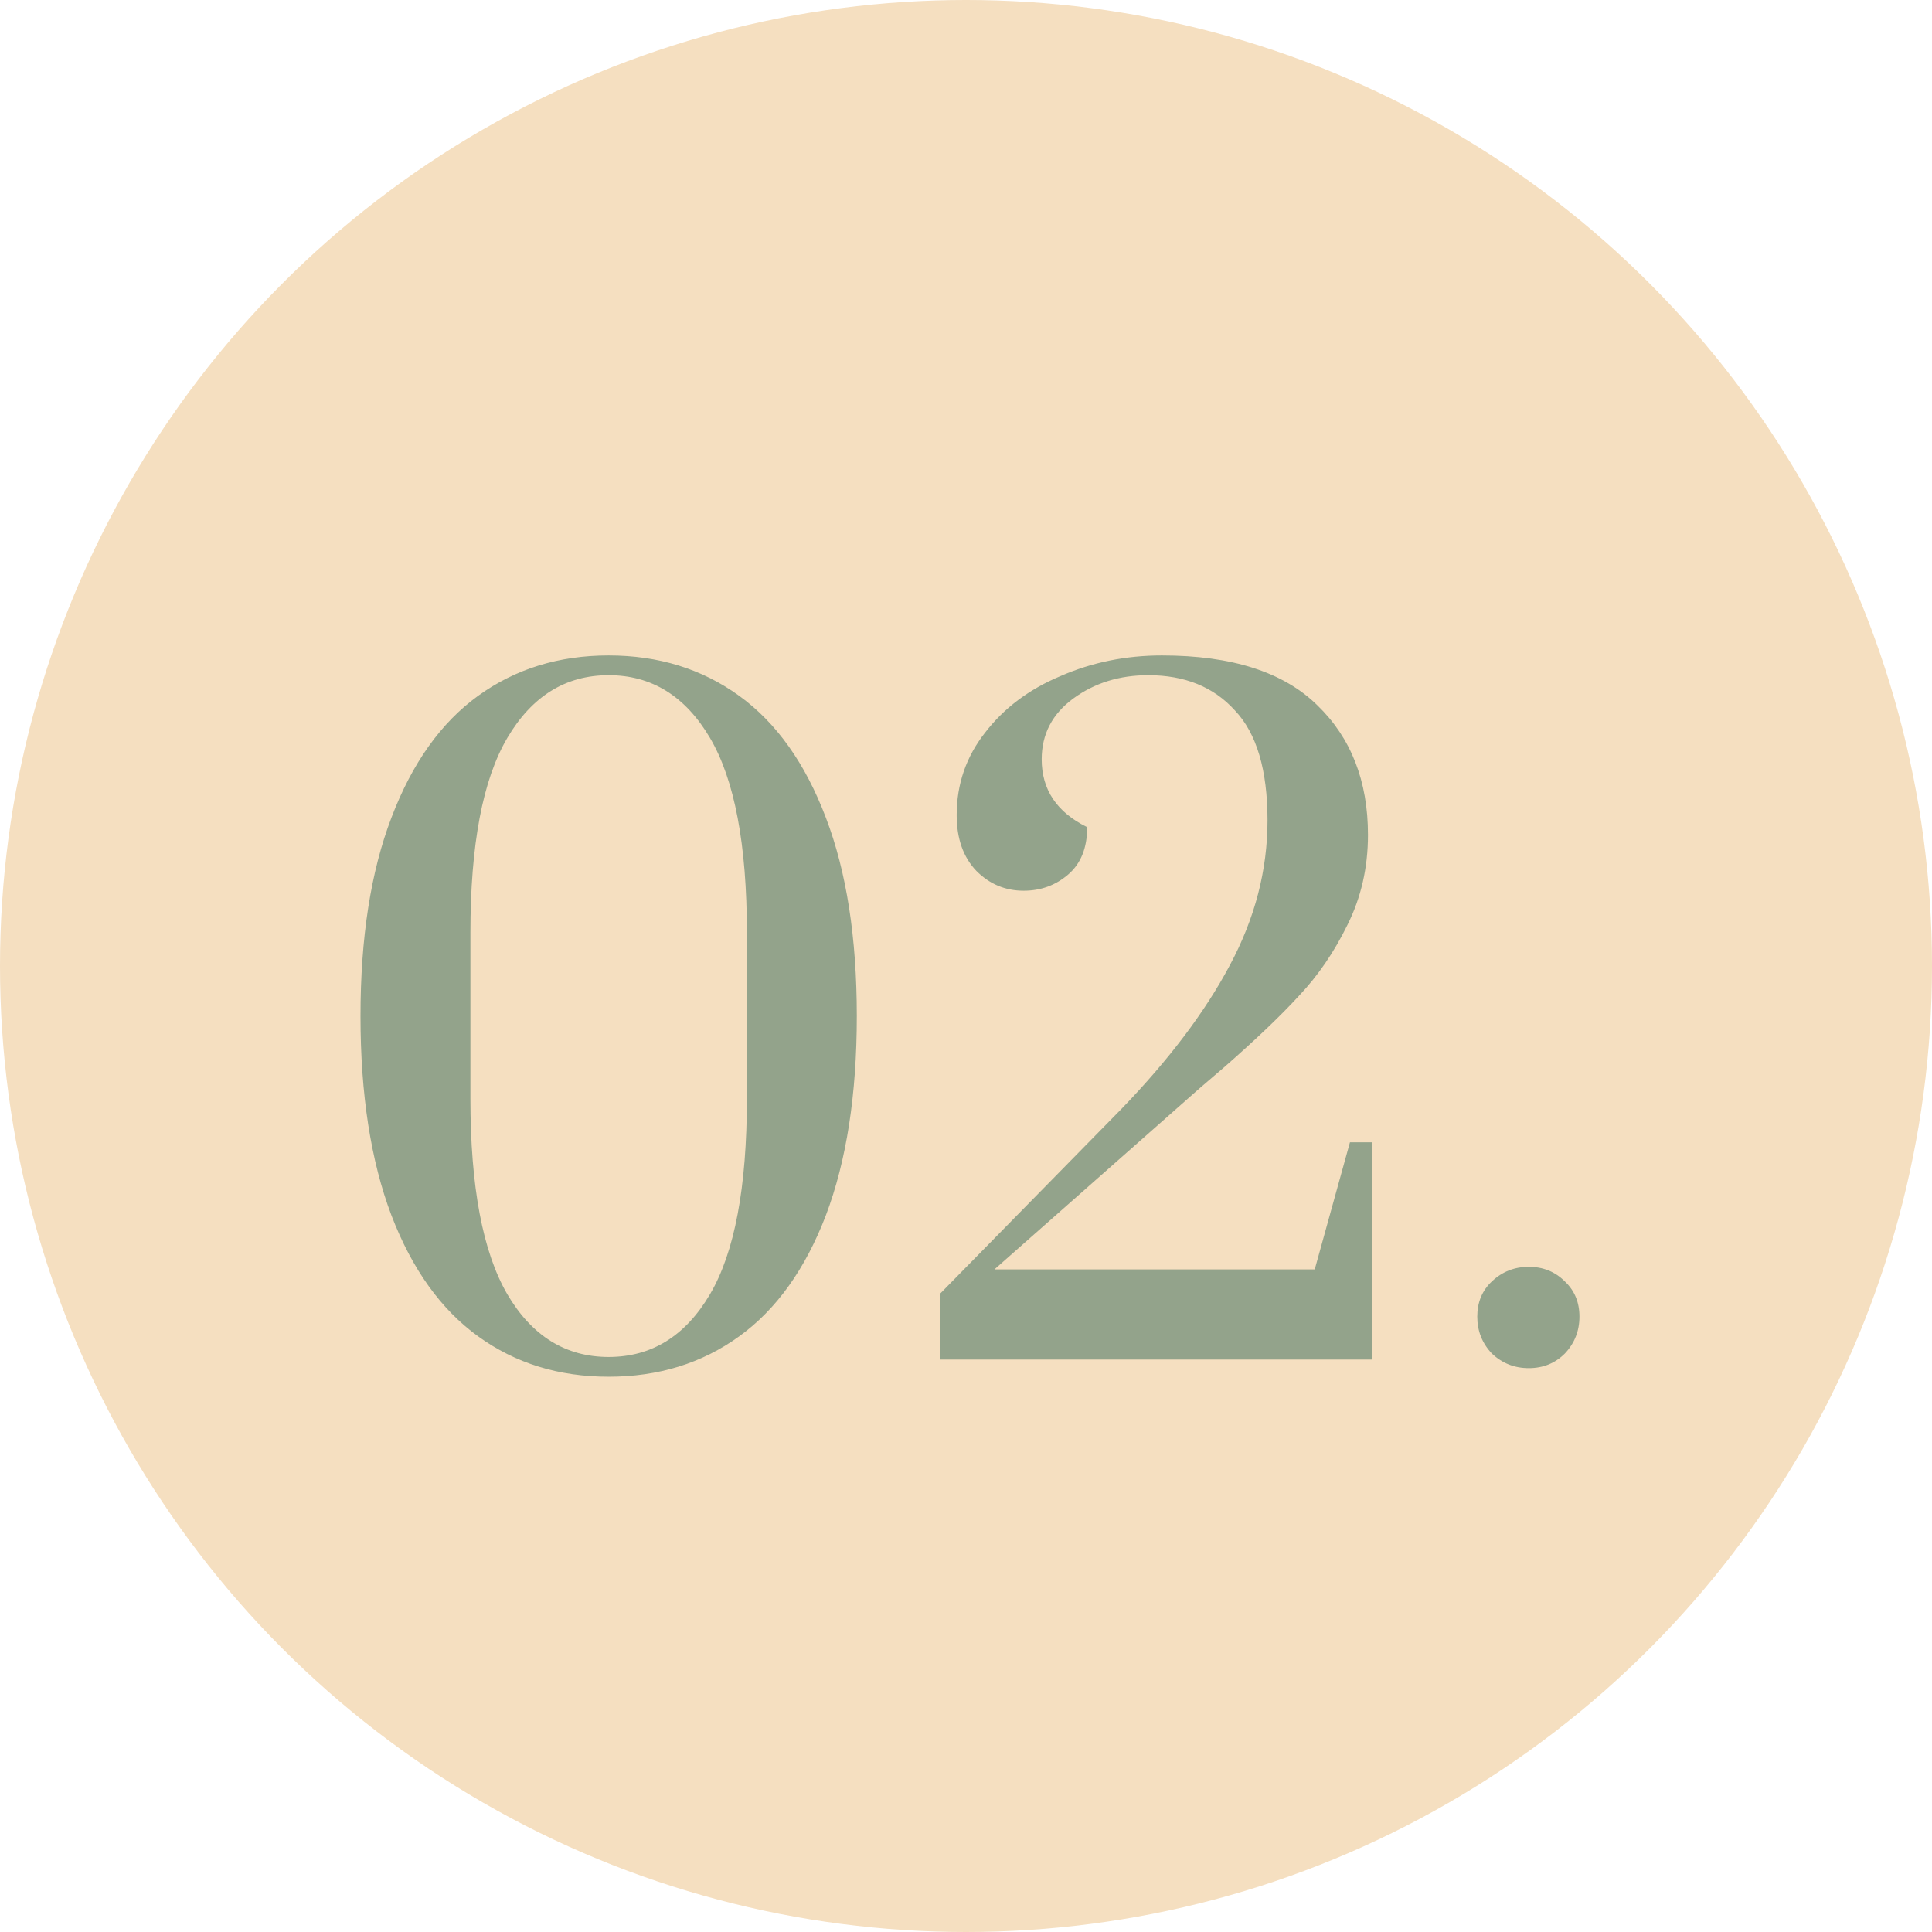 <?xml version="1.0" encoding="UTF-8"?> <svg xmlns="http://www.w3.org/2000/svg" width="81" height="81" viewBox="0 0 81 81" fill="none"> <circle cx="40.5" cy="40.5" r="40.5" fill="#F5DFC0"></circle> <path d="M25.518 57.72C23.43 57.72 21.606 57.156 20.046 56.028C18.486 54.9 17.274 53.208 16.41 50.952C15.546 48.672 15.114 45.888 15.114 42.6C15.114 39.312 15.546 36.54 16.41 34.284C17.274 32.004 18.486 30.3 20.046 29.172C21.606 28.044 23.43 27.48 25.518 27.48C27.606 27.48 29.43 28.044 30.99 29.172C32.55 30.3 33.762 32.004 34.626 34.284C35.49 36.54 35.922 39.312 35.922 42.6C35.922 45.888 35.49 48.672 34.626 50.952C33.762 53.208 32.55 54.9 30.99 56.028C29.43 57.156 27.606 57.72 25.518 57.72ZM25.518 56.892C27.318 56.892 28.734 56.016 29.766 54.264C30.798 52.512 31.314 49.776 31.314 46.056V39.108C31.314 35.412 30.798 32.688 29.766 30.936C28.734 29.184 27.318 28.308 25.518 28.308C23.718 28.308 22.302 29.184 21.27 30.936C20.238 32.688 19.722 35.412 19.722 39.108V46.056C19.722 49.752 20.238 52.488 21.27 54.264C22.302 56.016 23.718 56.892 25.518 56.892ZM39.425 54.228L47.021 46.488C49.013 44.424 50.525 42.42 51.557 40.476C52.613 38.508 53.141 36.48 53.141 34.392C53.141 32.28 52.685 30.744 51.773 29.784C50.885 28.8 49.673 28.308 48.137 28.308C46.937 28.308 45.893 28.632 45.005 29.28C44.117 29.928 43.673 30.78 43.673 31.836C43.673 33.108 44.309 34.056 45.581 34.68C45.581 35.544 45.317 36.204 44.789 36.66C44.261 37.116 43.637 37.344 42.917 37.344C42.149 37.344 41.489 37.068 40.937 36.516C40.385 35.94 40.109 35.16 40.109 34.176C40.109 32.88 40.505 31.728 41.297 30.72C42.089 29.688 43.145 28.896 44.465 28.344C45.785 27.768 47.201 27.48 48.713 27.48C51.641 27.48 53.813 28.176 55.229 29.568C56.645 30.936 57.353 32.748 57.353 35.004C57.353 36.372 57.065 37.632 56.489 38.784C55.937 39.912 55.265 40.896 54.473 41.736C53.705 42.576 52.649 43.584 51.305 44.76L50.297 45.624L41.693 53.22H55.121L56.597 47.892H57.533V57H39.425V54.228ZM64.095 57.36C63.495 57.36 62.979 57.156 62.547 56.748C62.139 56.316 61.935 55.8 61.935 55.2C61.935 54.6 62.139 54.108 62.547 53.724C62.979 53.316 63.495 53.112 64.095 53.112C64.695 53.112 65.199 53.316 65.607 53.724C66.015 54.108 66.219 54.6 66.219 55.2C66.219 55.8 66.015 56.316 65.607 56.748C65.199 57.156 64.695 57.36 64.095 57.36Z" fill="#93A38B"></path> </svg> 